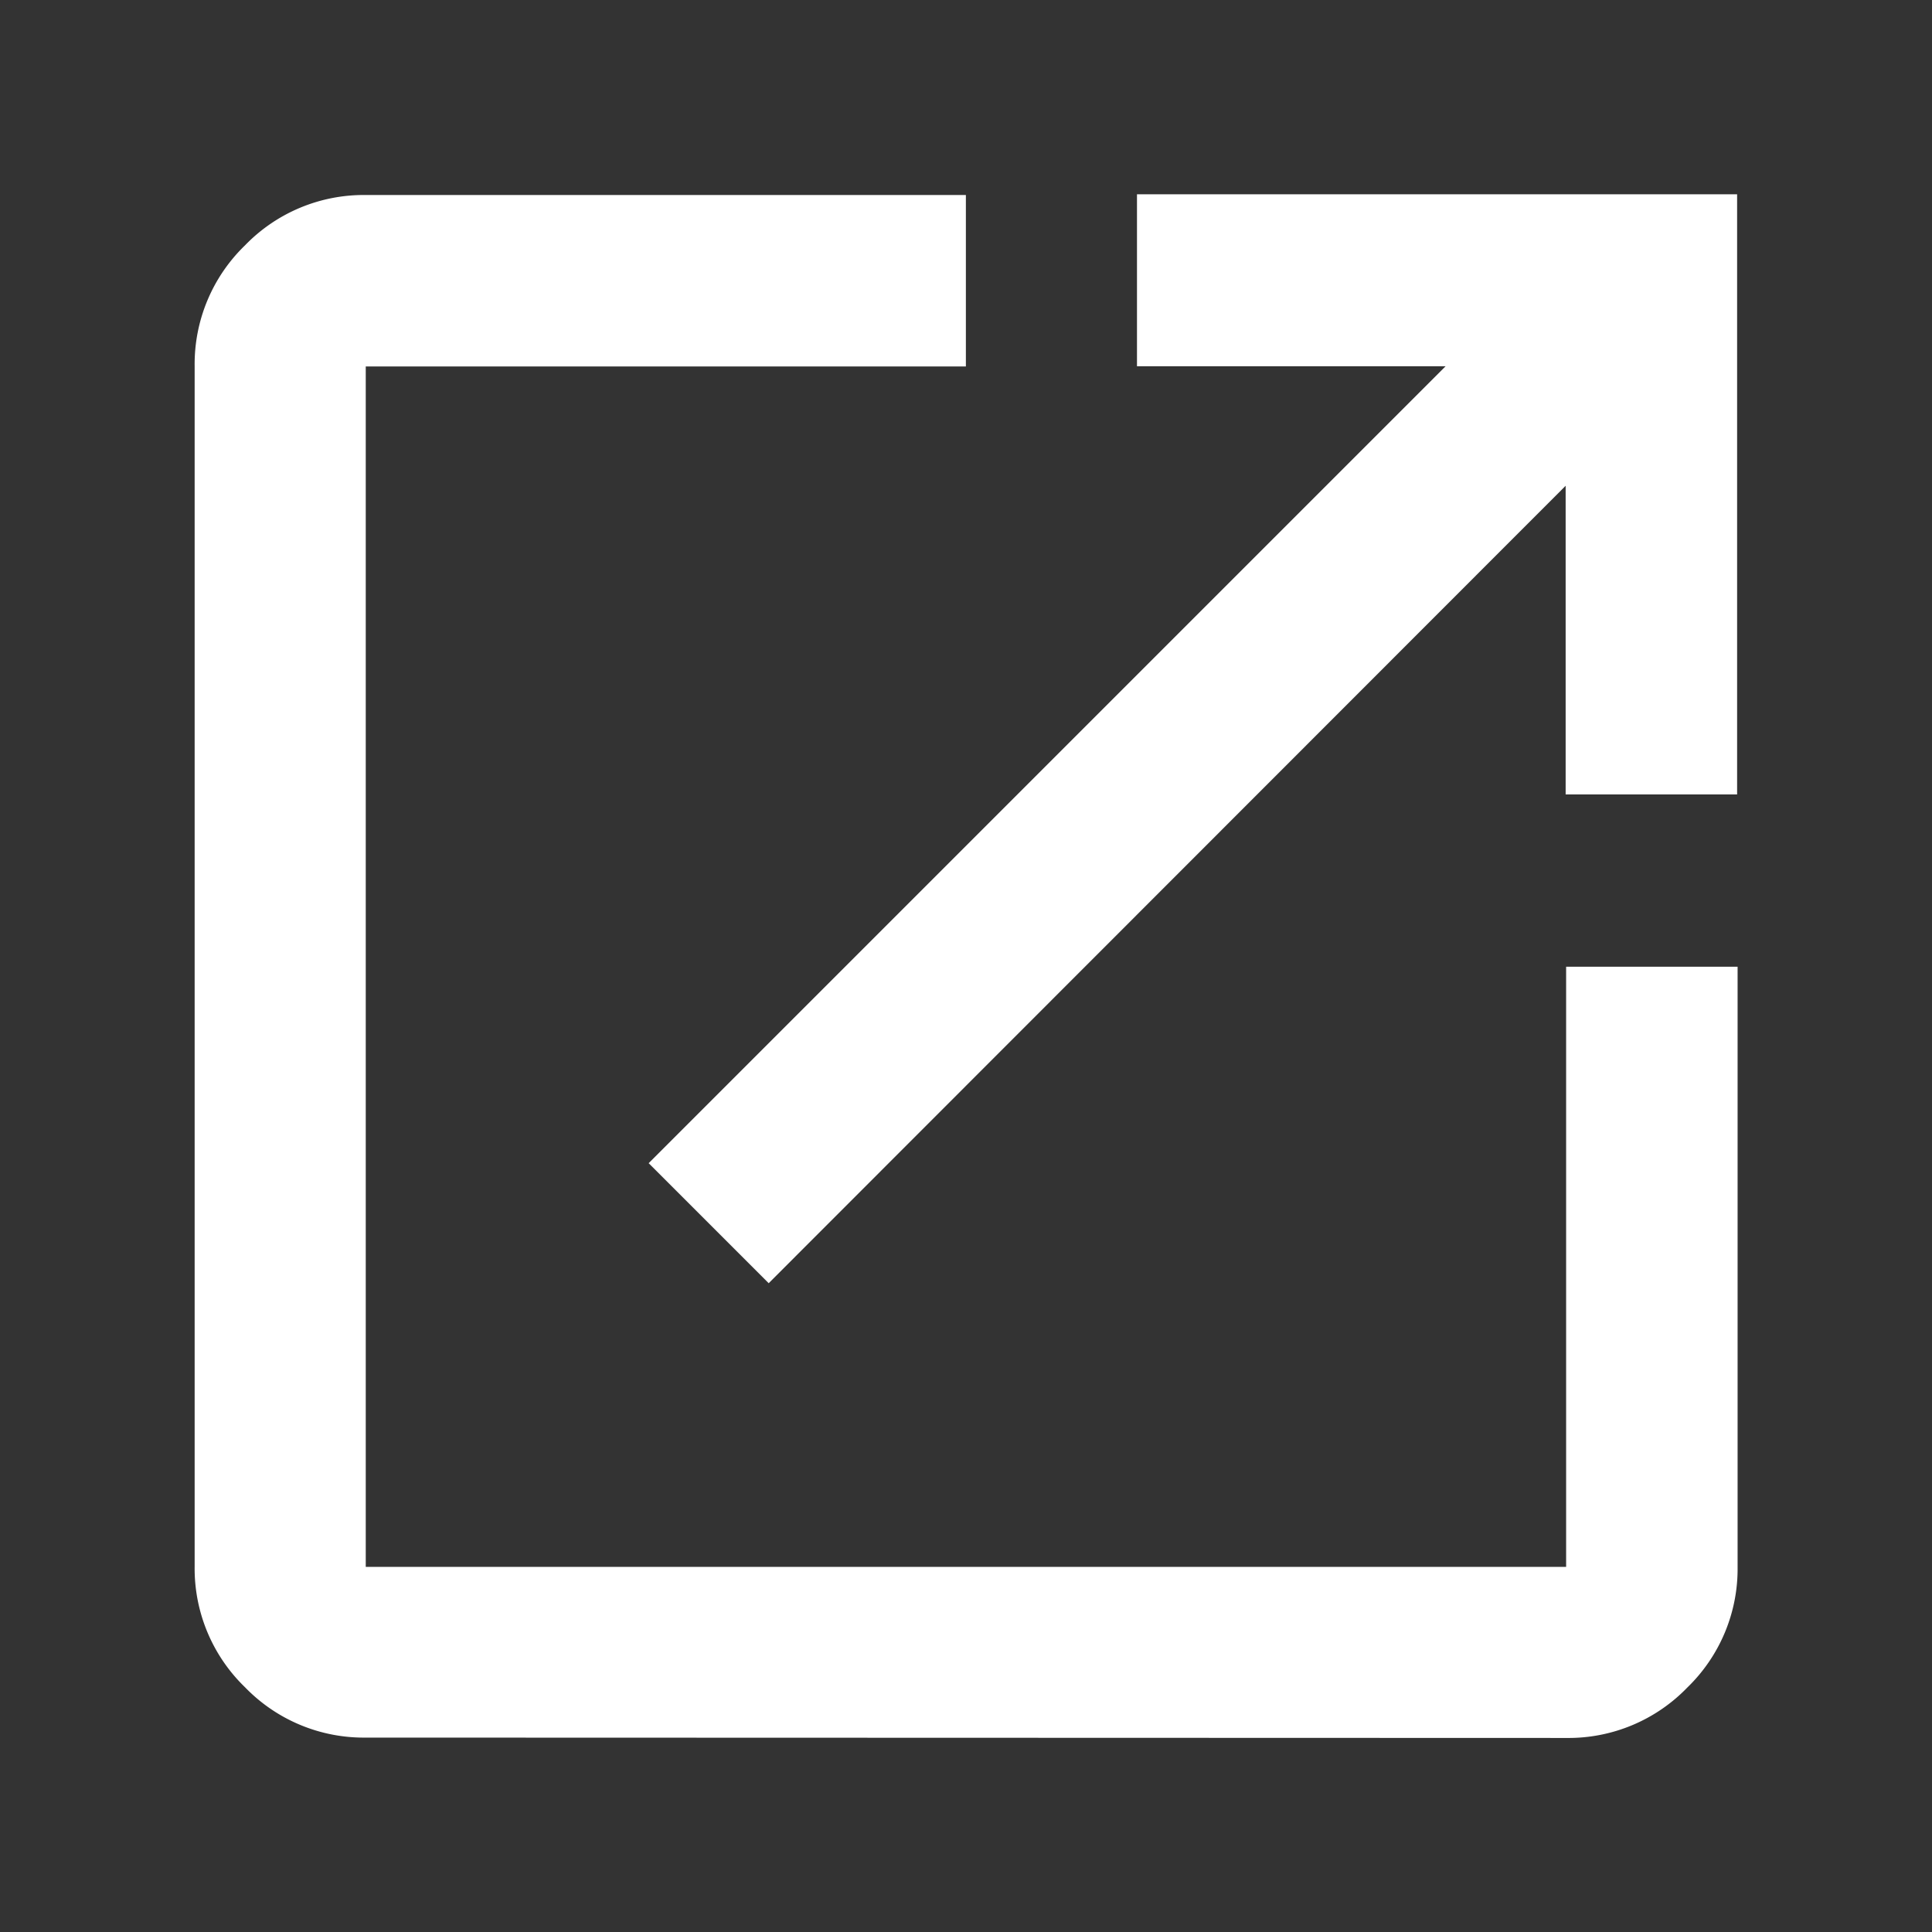 <svg xmlns="http://www.w3.org/2000/svg" width="16" height="16" viewBox="0 0 16 16">
  <rect x="0" y="0" width="16" height="16" fill="#333333" stroke="none"/>
  <g id="icon_link" transform="translate(-1263 -857)">
    <rect id="長方形_23451" data-name="長方形 23451" width="16" height="16" transform="translate(1263 857)" fill="none"/>
    <path id="open_in_new_FILL1_wght400_GRAD0_opsz24" d="M121.42-827.219a1.367,1.367,0,0,1-1-.417,1.367,1.367,0,0,1-.417-1v-9.941a1.367,1.367,0,0,1,.417-1,1.367,1.367,0,0,1,1-.417h4.97v1.42h-4.97v9.941h9.941v-4.97h1.42v4.97a1.367,1.367,0,0,1-.417,1,1.368,1.368,0,0,1-1,.417Zm3.337-3.763-.994-.994,6.6-6.6h-2.556V-840h4.97v4.97h-1.42v-2.556Z" transform="translate(1144.609 1698.609)" fill="#fff"/>
  </g>
</svg>
